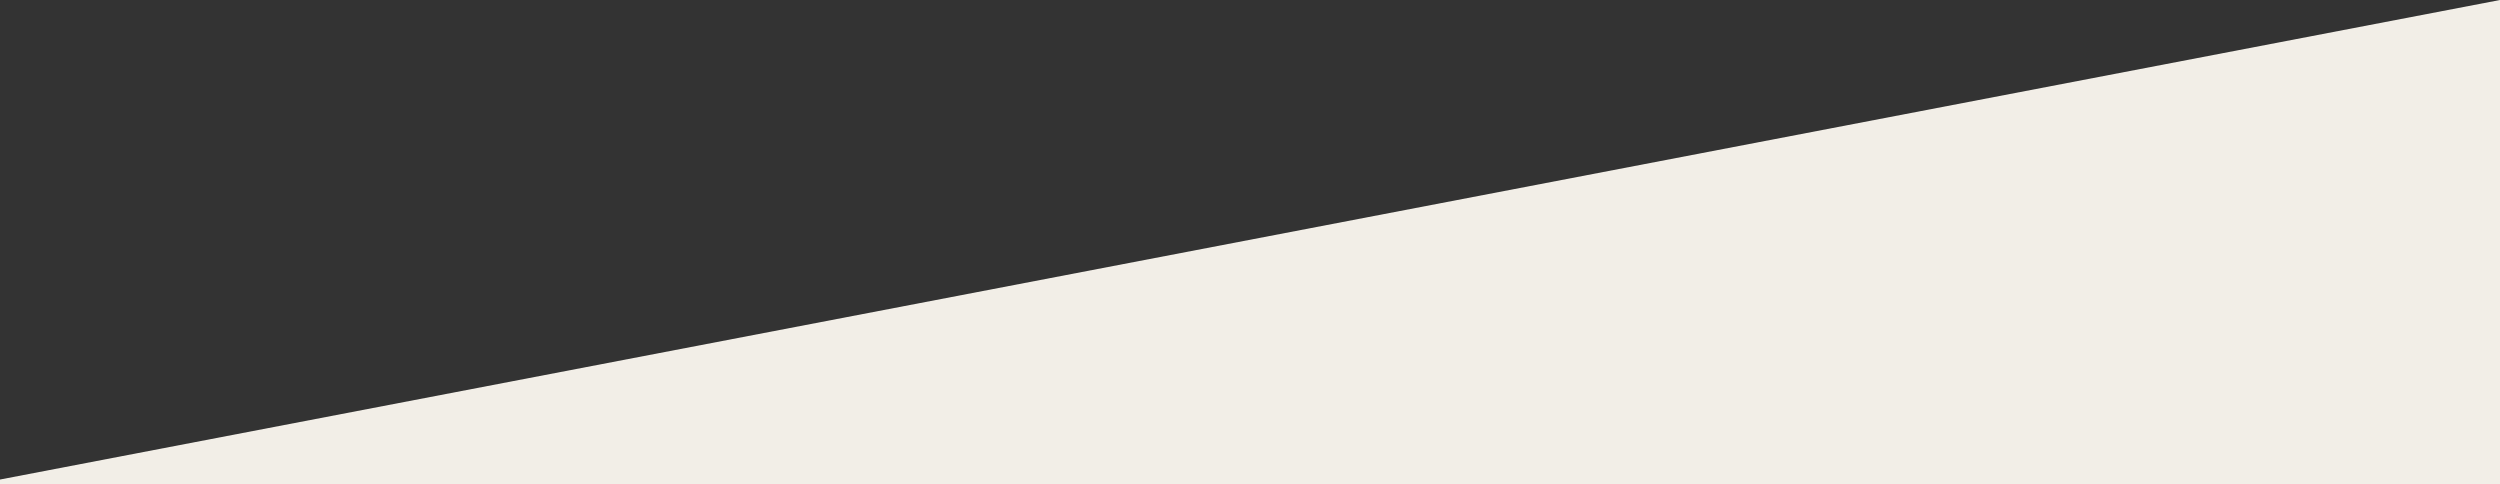 <?xml version="1.0" encoding="UTF-8"?> <svg xmlns="http://www.w3.org/2000/svg" width="320" height="62" viewBox="0 0 320 62" fill="none"><rect x="0" y="0" width="320" height="62" fill="#333333" stroke="none"/> <g clip-path="url(#clip0_806_283)"> <path d="M320 0L0 61.38L0 1089H320L320 0Z" fill="#F2EEE7"></path> </g> <defs> <clipPath id="clip0_806_283"> <rect width="320" height="62" fill="white"></rect> </clipPath> </defs> </svg> 
